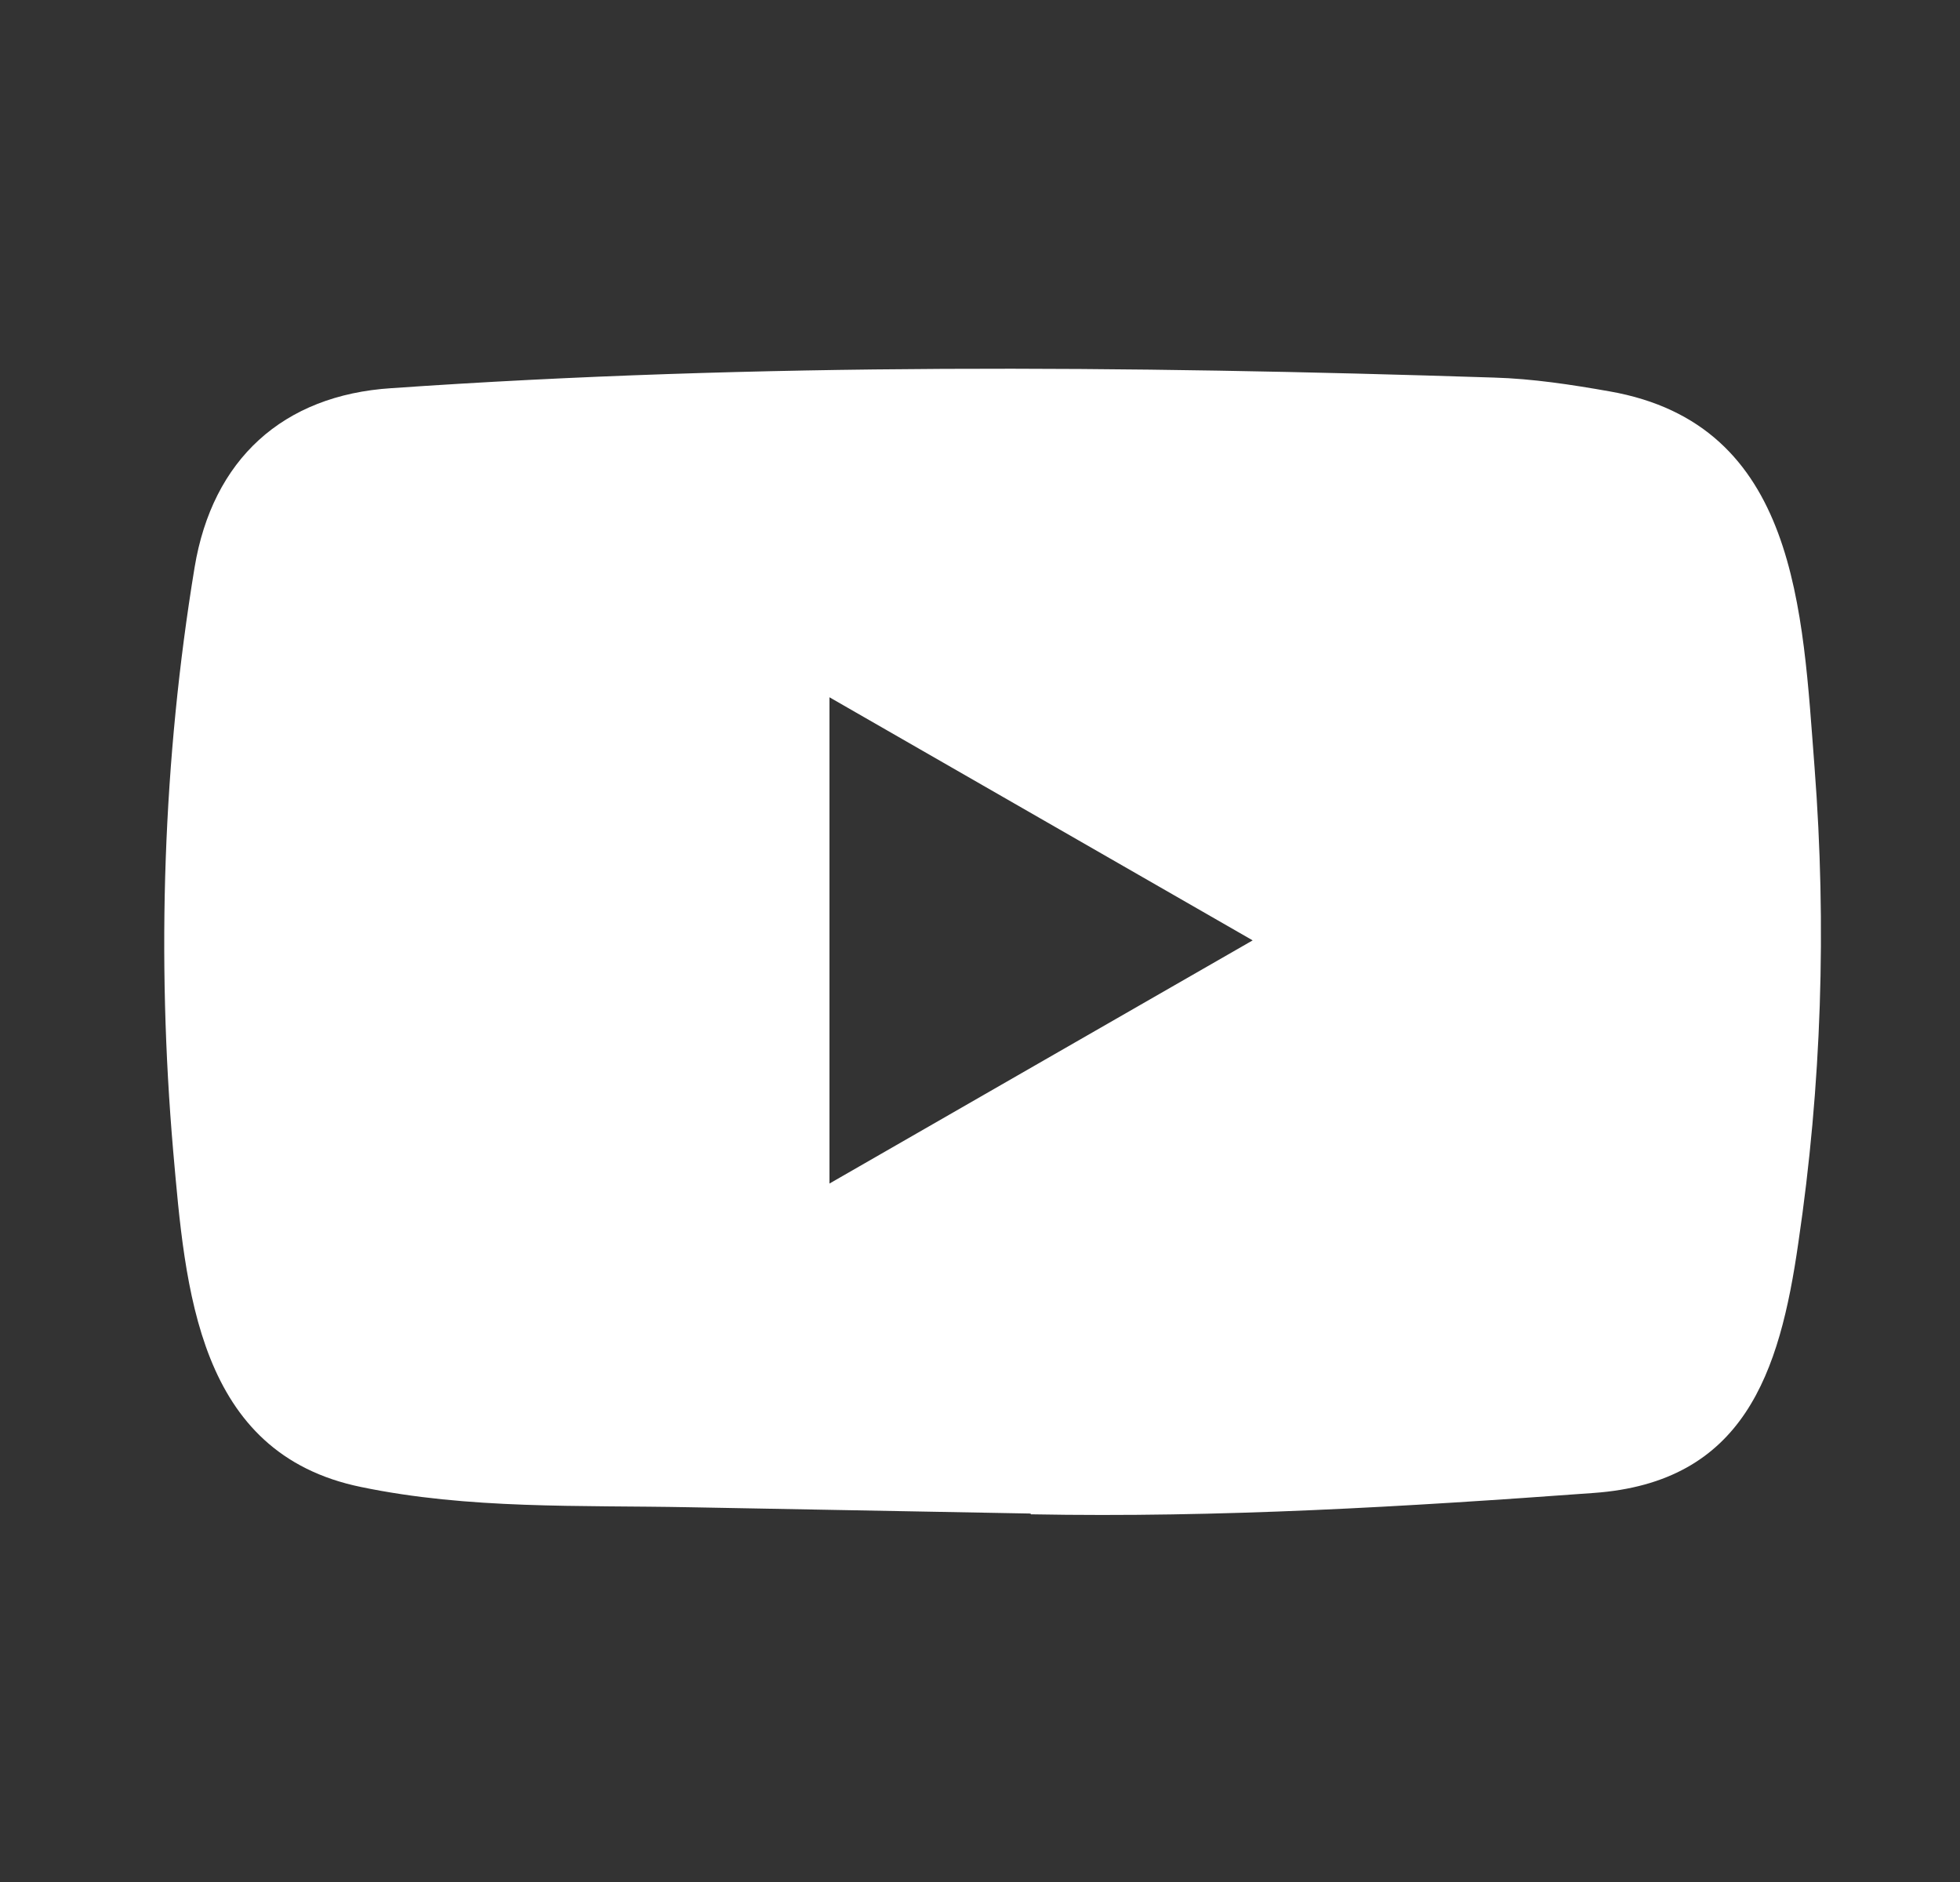 <svg width="25" height="24" viewBox="0 0 25 24" fill="none" xmlns="http://www.w3.org/2000/svg">
<rect x="0" y="0" width="25" height="24" fill="#333333" stroke="none"/>
<path d="M13.129 19.301L8.794 19.221C7.39 19.194 5.983 19.249 4.606 18.963C2.513 18.535 2.365 16.438 2.209 14.679C1.996 12.206 2.078 9.688 2.482 7.236C2.71 5.86 3.606 5.039 4.993 4.95C9.673 4.625 14.384 4.664 19.055 4.815C19.548 4.829 20.044 4.905 20.531 4.991C22.931 5.412 22.99 7.788 23.145 9.789C23.3 11.81 23.235 13.841 22.938 15.848C22.7 17.511 22.245 18.904 20.324 19.039C17.916 19.215 15.564 19.356 13.15 19.311C13.15 19.301 13.136 19.301 13.129 19.301ZM10.58 15.093C12.395 14.051 14.174 13.027 15.978 11.992C14.16 10.95 12.384 9.926 10.58 8.892V15.093Z" fill="white"/>
</svg>
